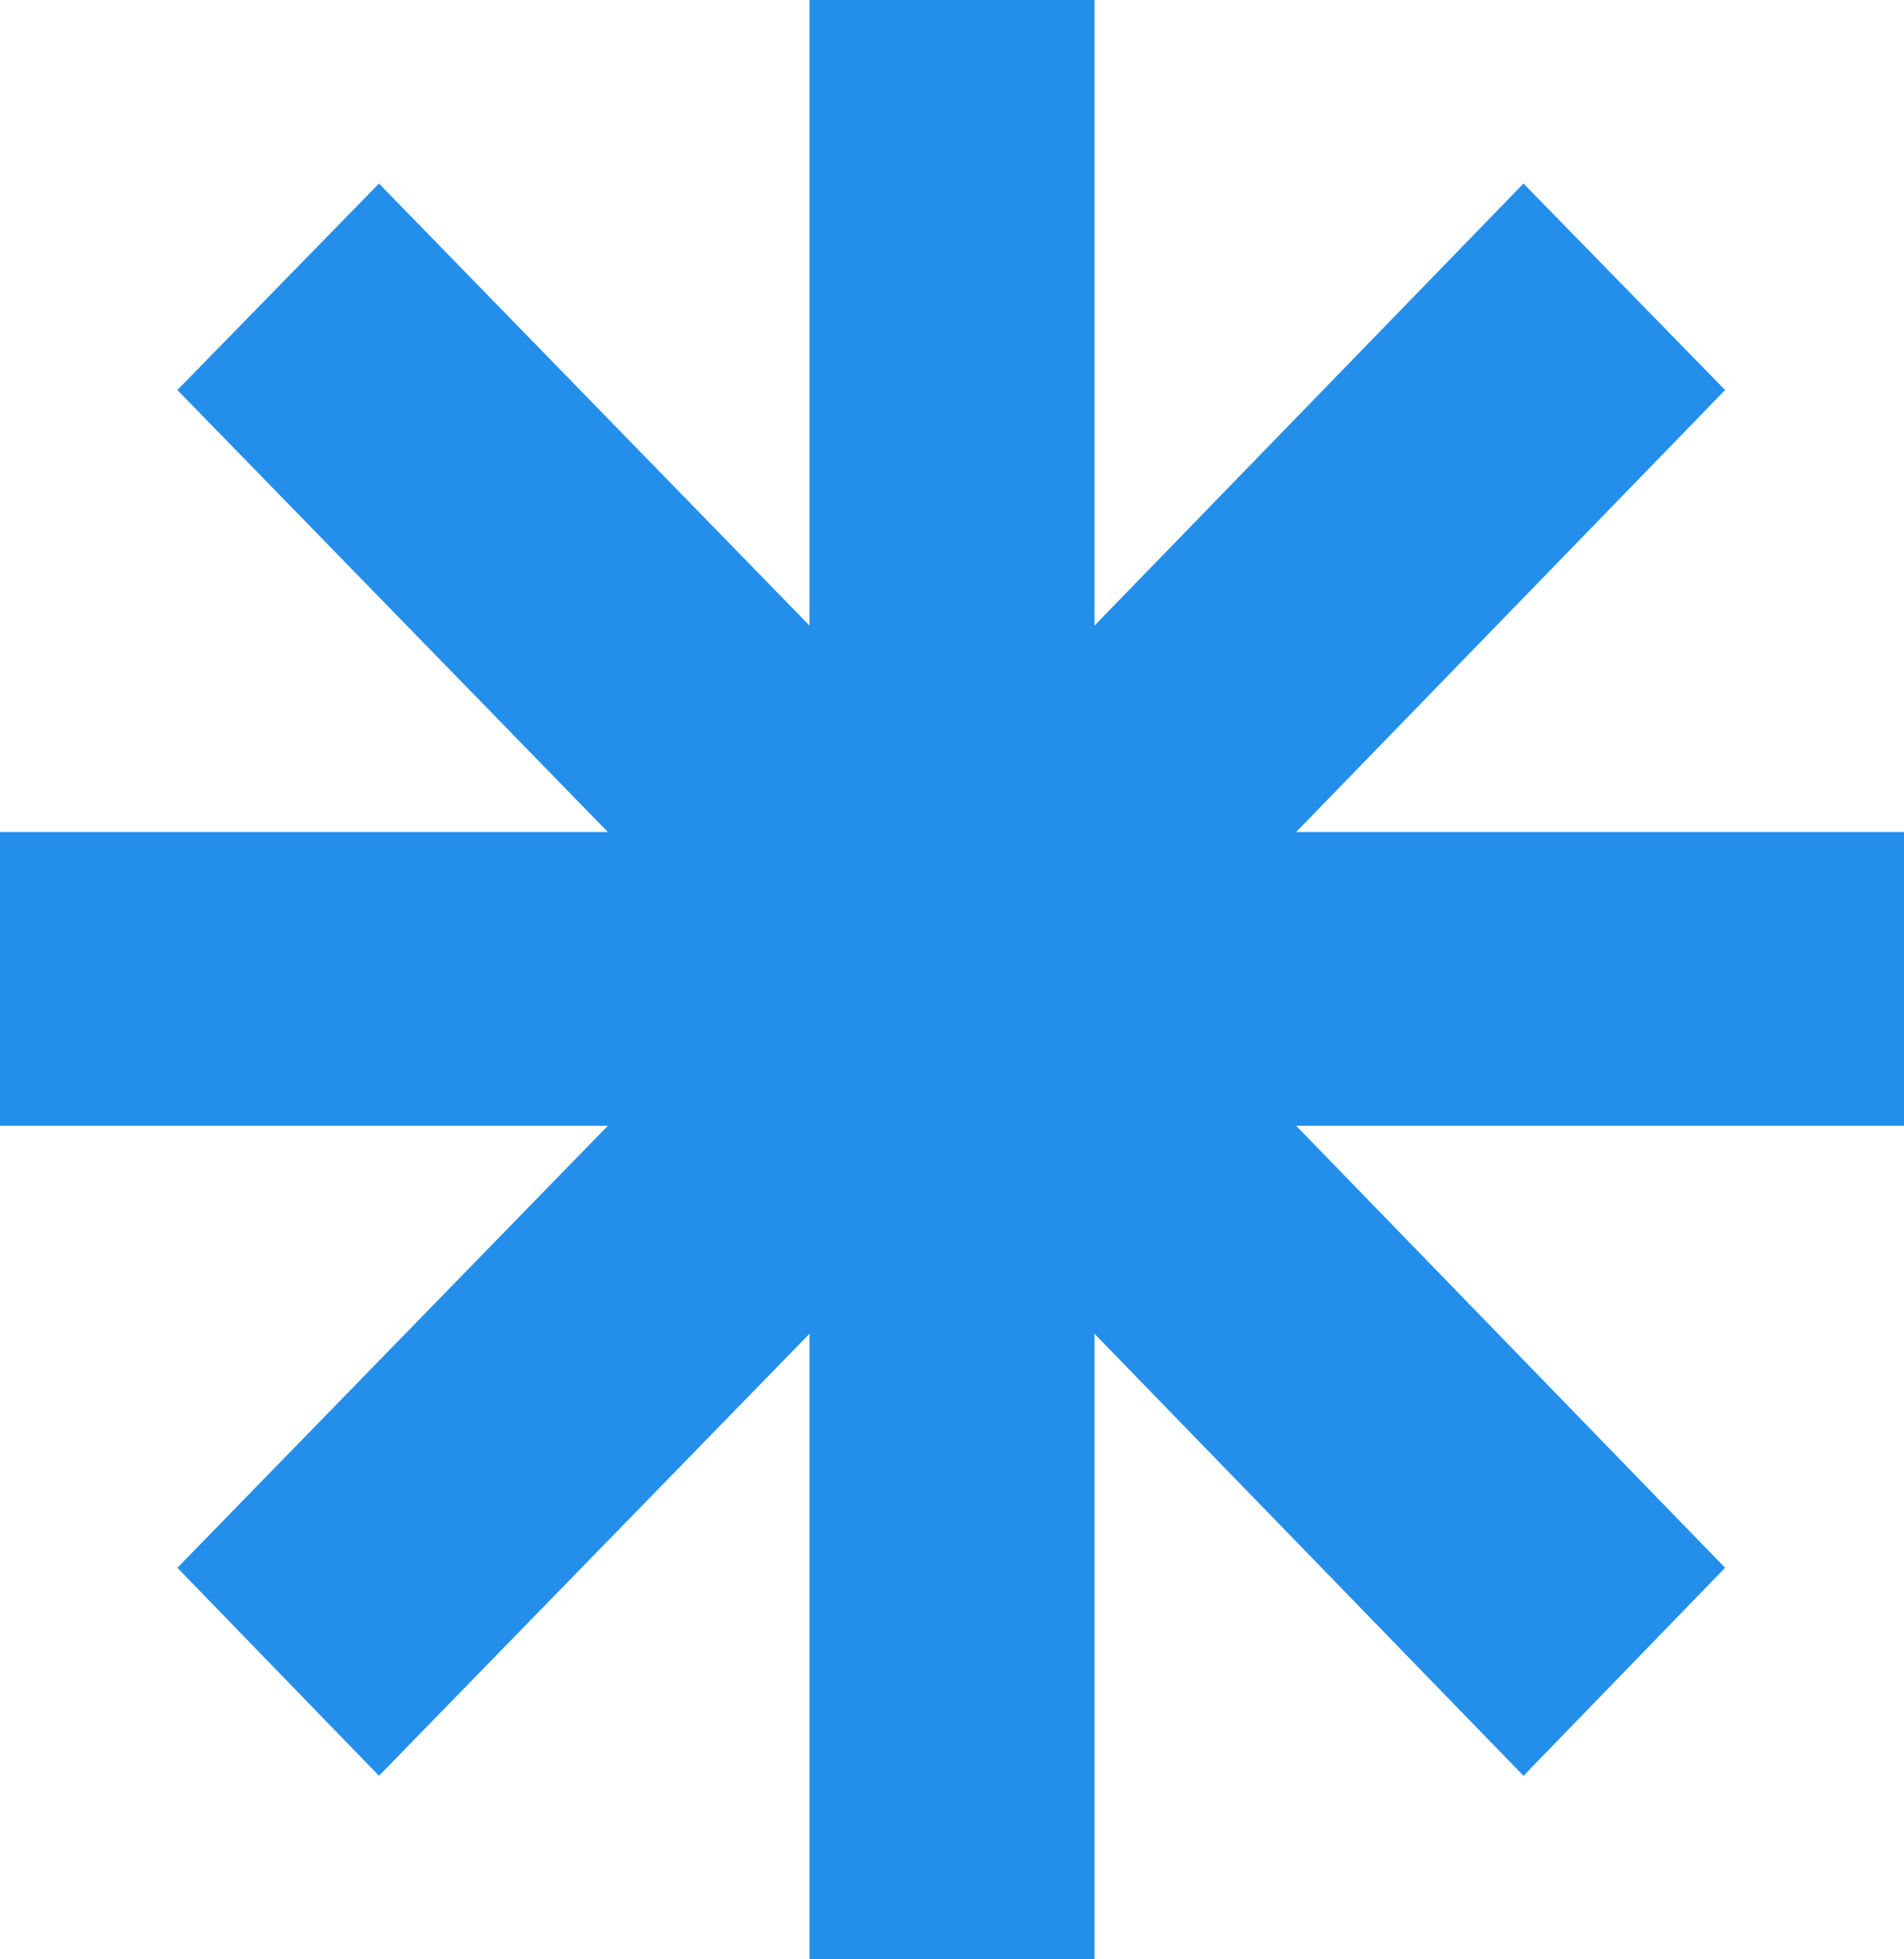<svg xmlns="http://www.w3.org/2000/svg" width="69" height="71" viewBox="0 0 69 71" fill="none"><g clip-path="url(#clip0_2637_326)"><path d="M69 30.151H46.971L62.517 14.133L55.211 6.651L39.664 22.669V0H29.336V22.669L13.734 6.651L6.428 14.133L22.029 30.151H0V40.793H22.029L6.428 56.811L13.734 64.349L29.336 48.331V71H39.664V48.331L55.211 64.349L62.517 56.811L46.971 40.793H69V30.151Z" fill="#248FEB"></path></g><defs><clipPath id="clip0_2637_326"><rect width="69" height="71" fill="white"></rect></clipPath></defs></svg>